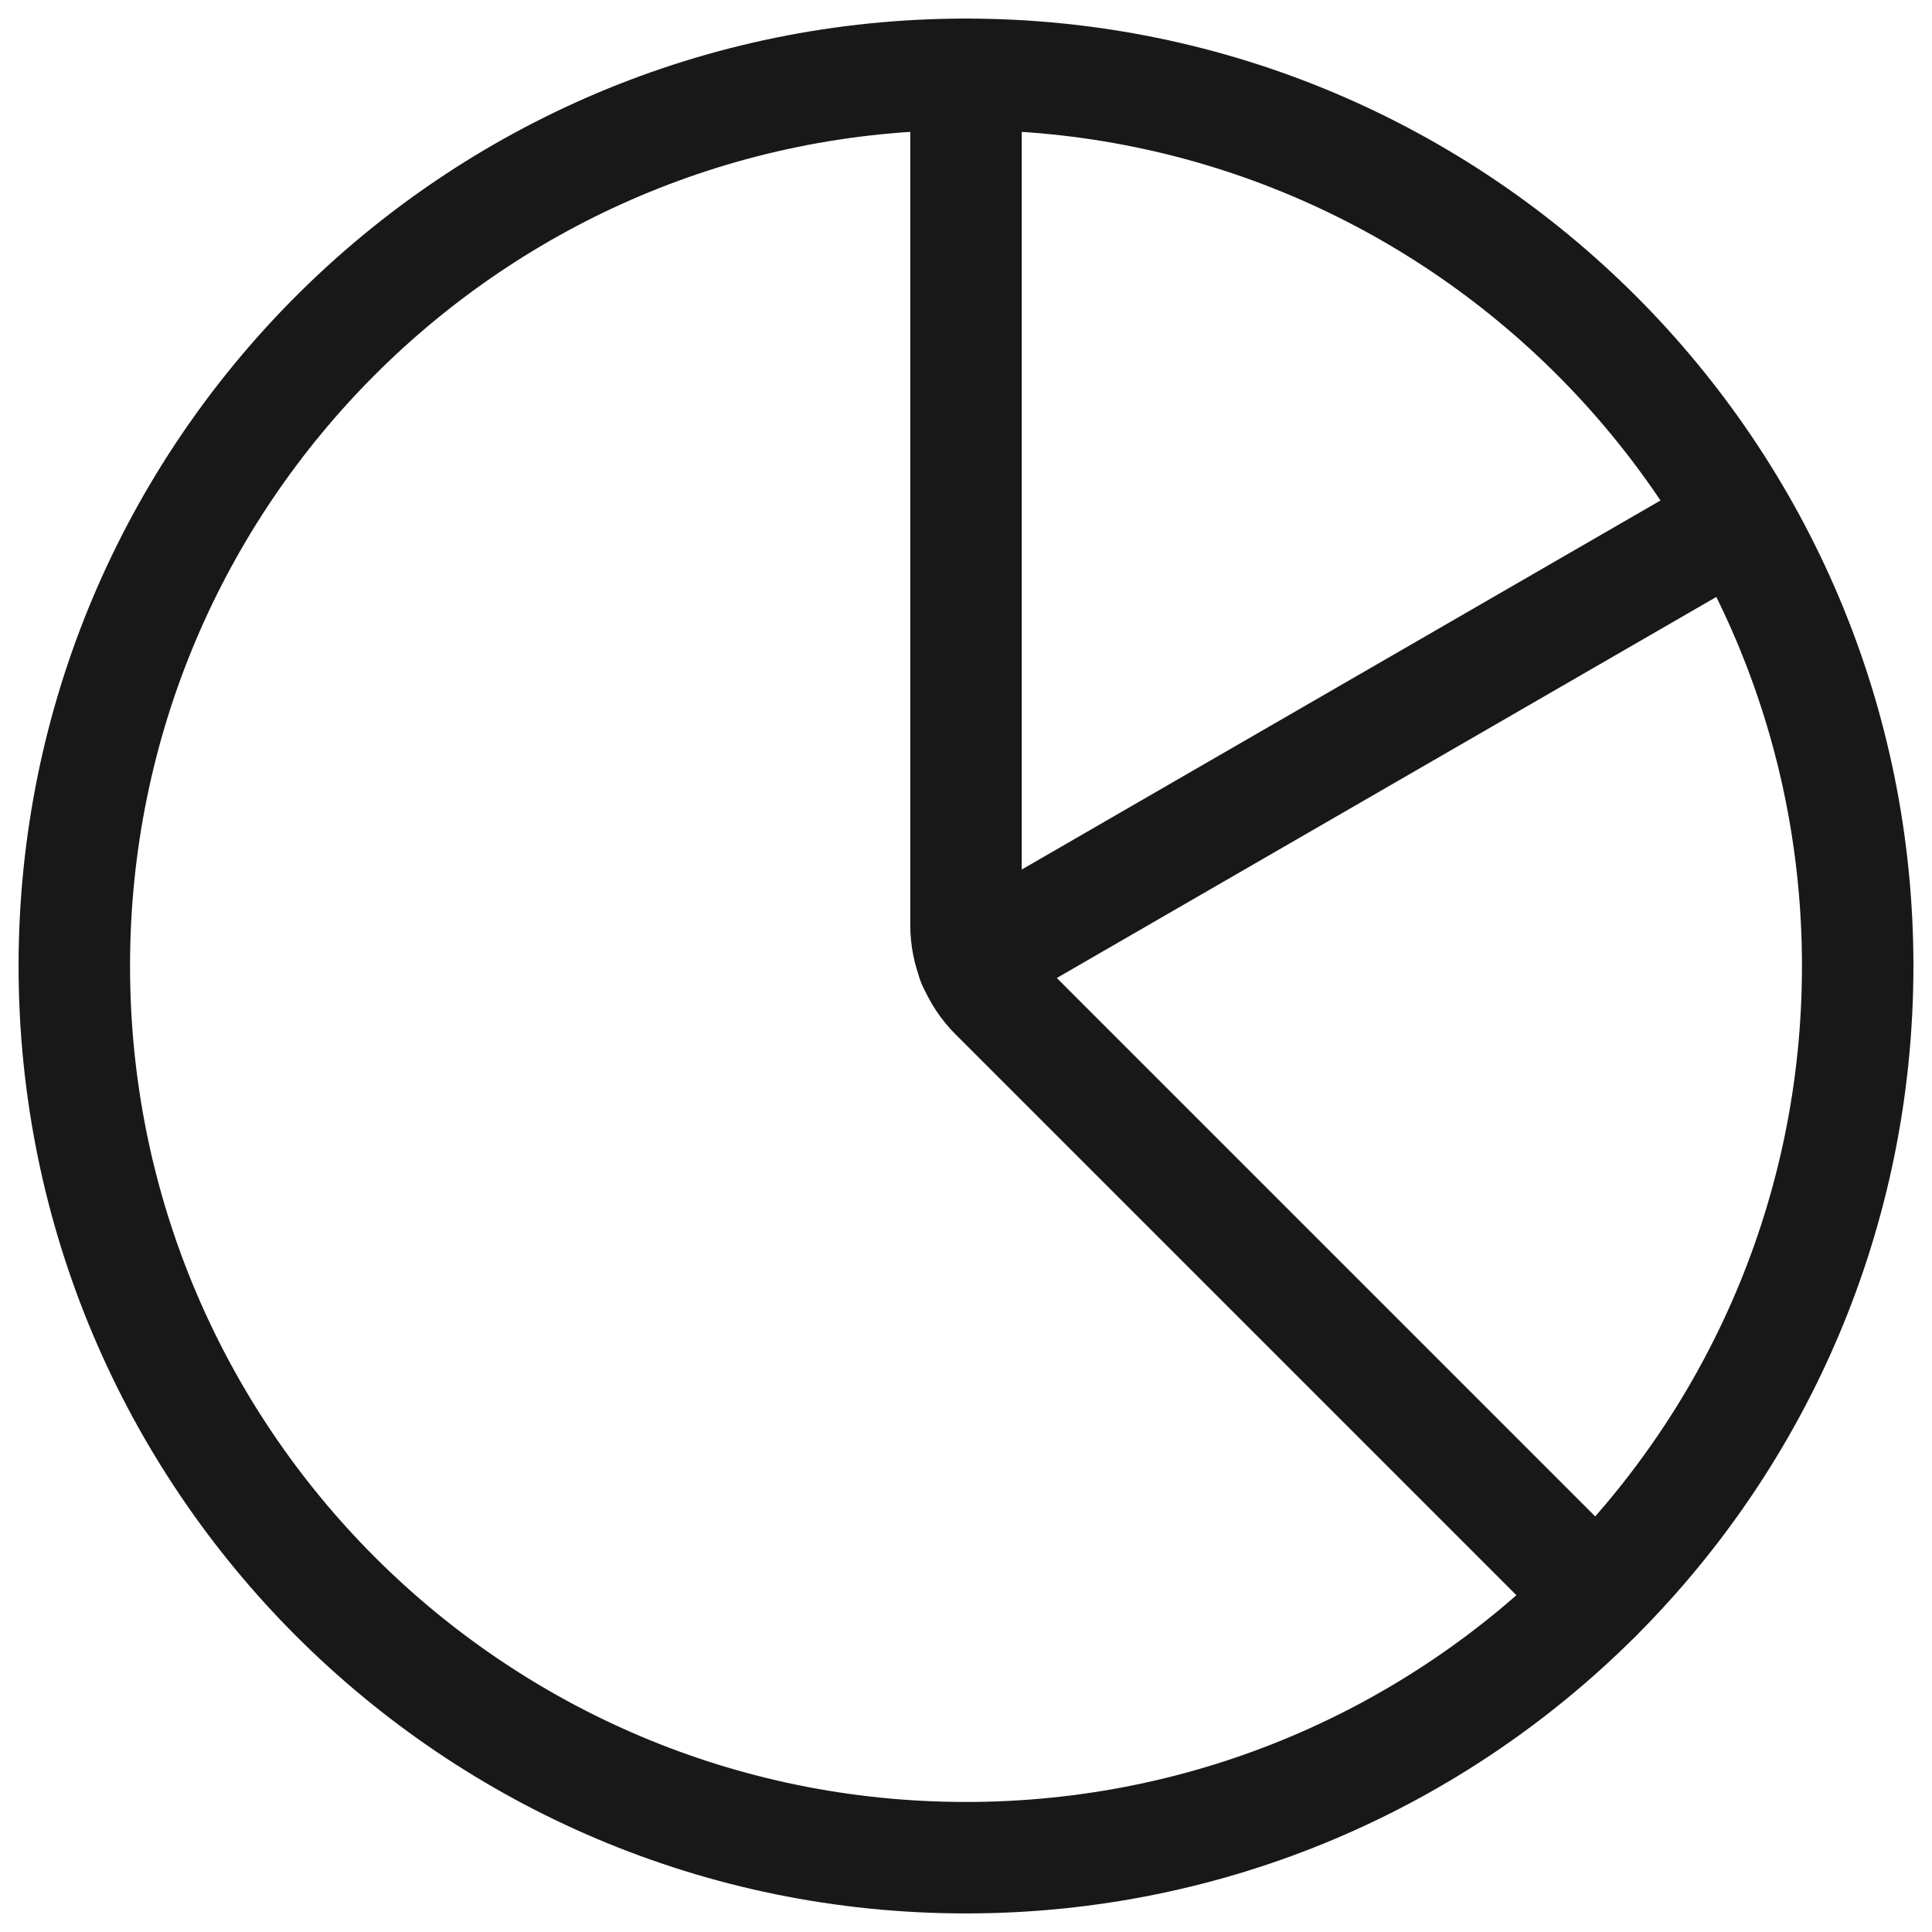 <svg width="26" height="26" viewBox="0 0 26 26" fill="none" xmlns="http://www.w3.org/2000/svg">
<path fill-rule="evenodd" clip-rule="evenodd" d="M25 13V13C25 19.628 19.628 25 13 25V25C6.372 25 1 19.628 1 13V13C1 6.372 6.372 1 13 1V1C19.628 1 25 6.372 25 13Z" stroke="#181818" stroke-width="1.5" stroke-linecap="round" stroke-linejoin="round"/>
<path d="M21.485 21.485L13.391 13.391C13.14 13.14 13 12.801 13 12.448V1" stroke="#181818" stroke-width="1.5" stroke-linecap="round" stroke-linejoin="round"/>
<path d="M13.094 12.947L23.387 7" stroke="#181818" stroke-width="1.5" stroke-linecap="round" stroke-linejoin="round"/>
</svg>
